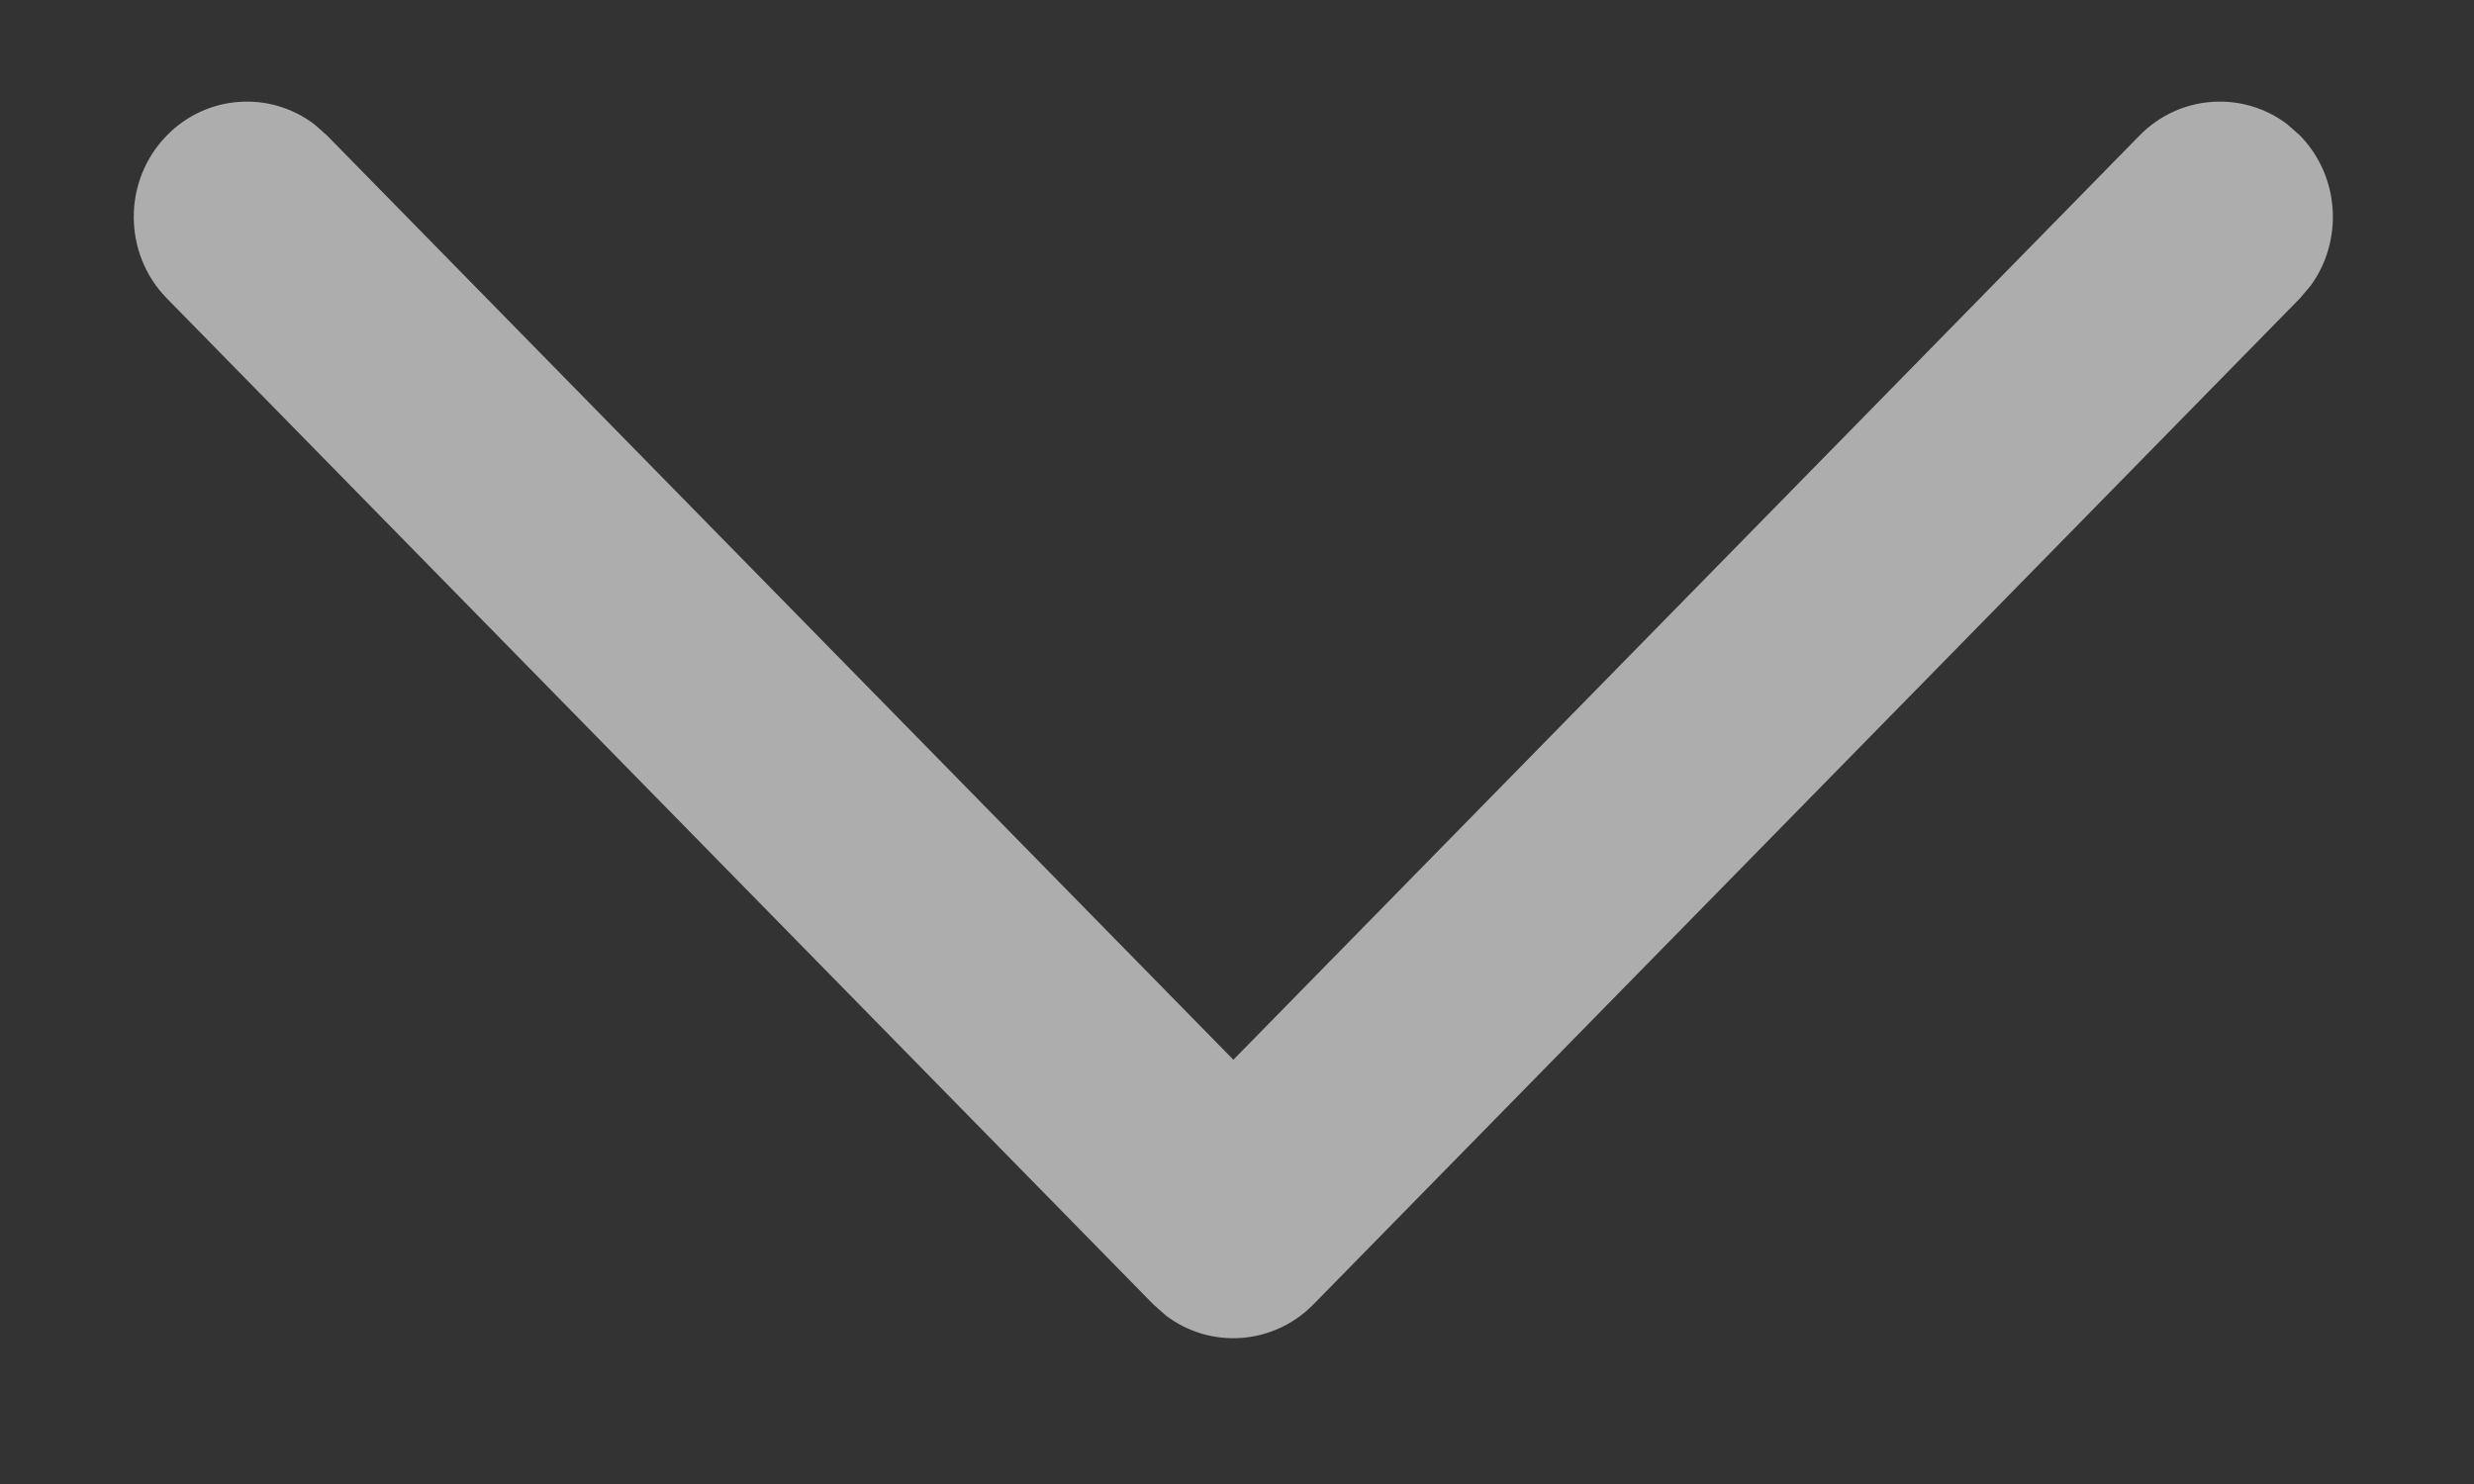 <svg width="15" height="9" viewBox="0 0 15 9" fill="none" xmlns="http://www.w3.org/2000/svg">
<rect x="0" y="0" width="15" height="9" fill="#333333" stroke="none"/>
<path d="M1.012 0.821C1.255 0.573 1.636 0.55 1.905 0.753L1.982 0.821L7.478 6.427L12.973 0.821C13.217 0.573 13.598 0.55 13.867 0.753L13.944 0.821C14.187 1.069 14.209 1.458 14.01 1.732L13.944 1.81L7.963 7.911C7.719 8.159 7.338 8.182 7.07 7.979L6.993 7.911L1.012 1.81C0.744 1.537 0.744 1.094 1.012 0.821Z" fill="white" fill-opacity="0.6"/>
</svg>
